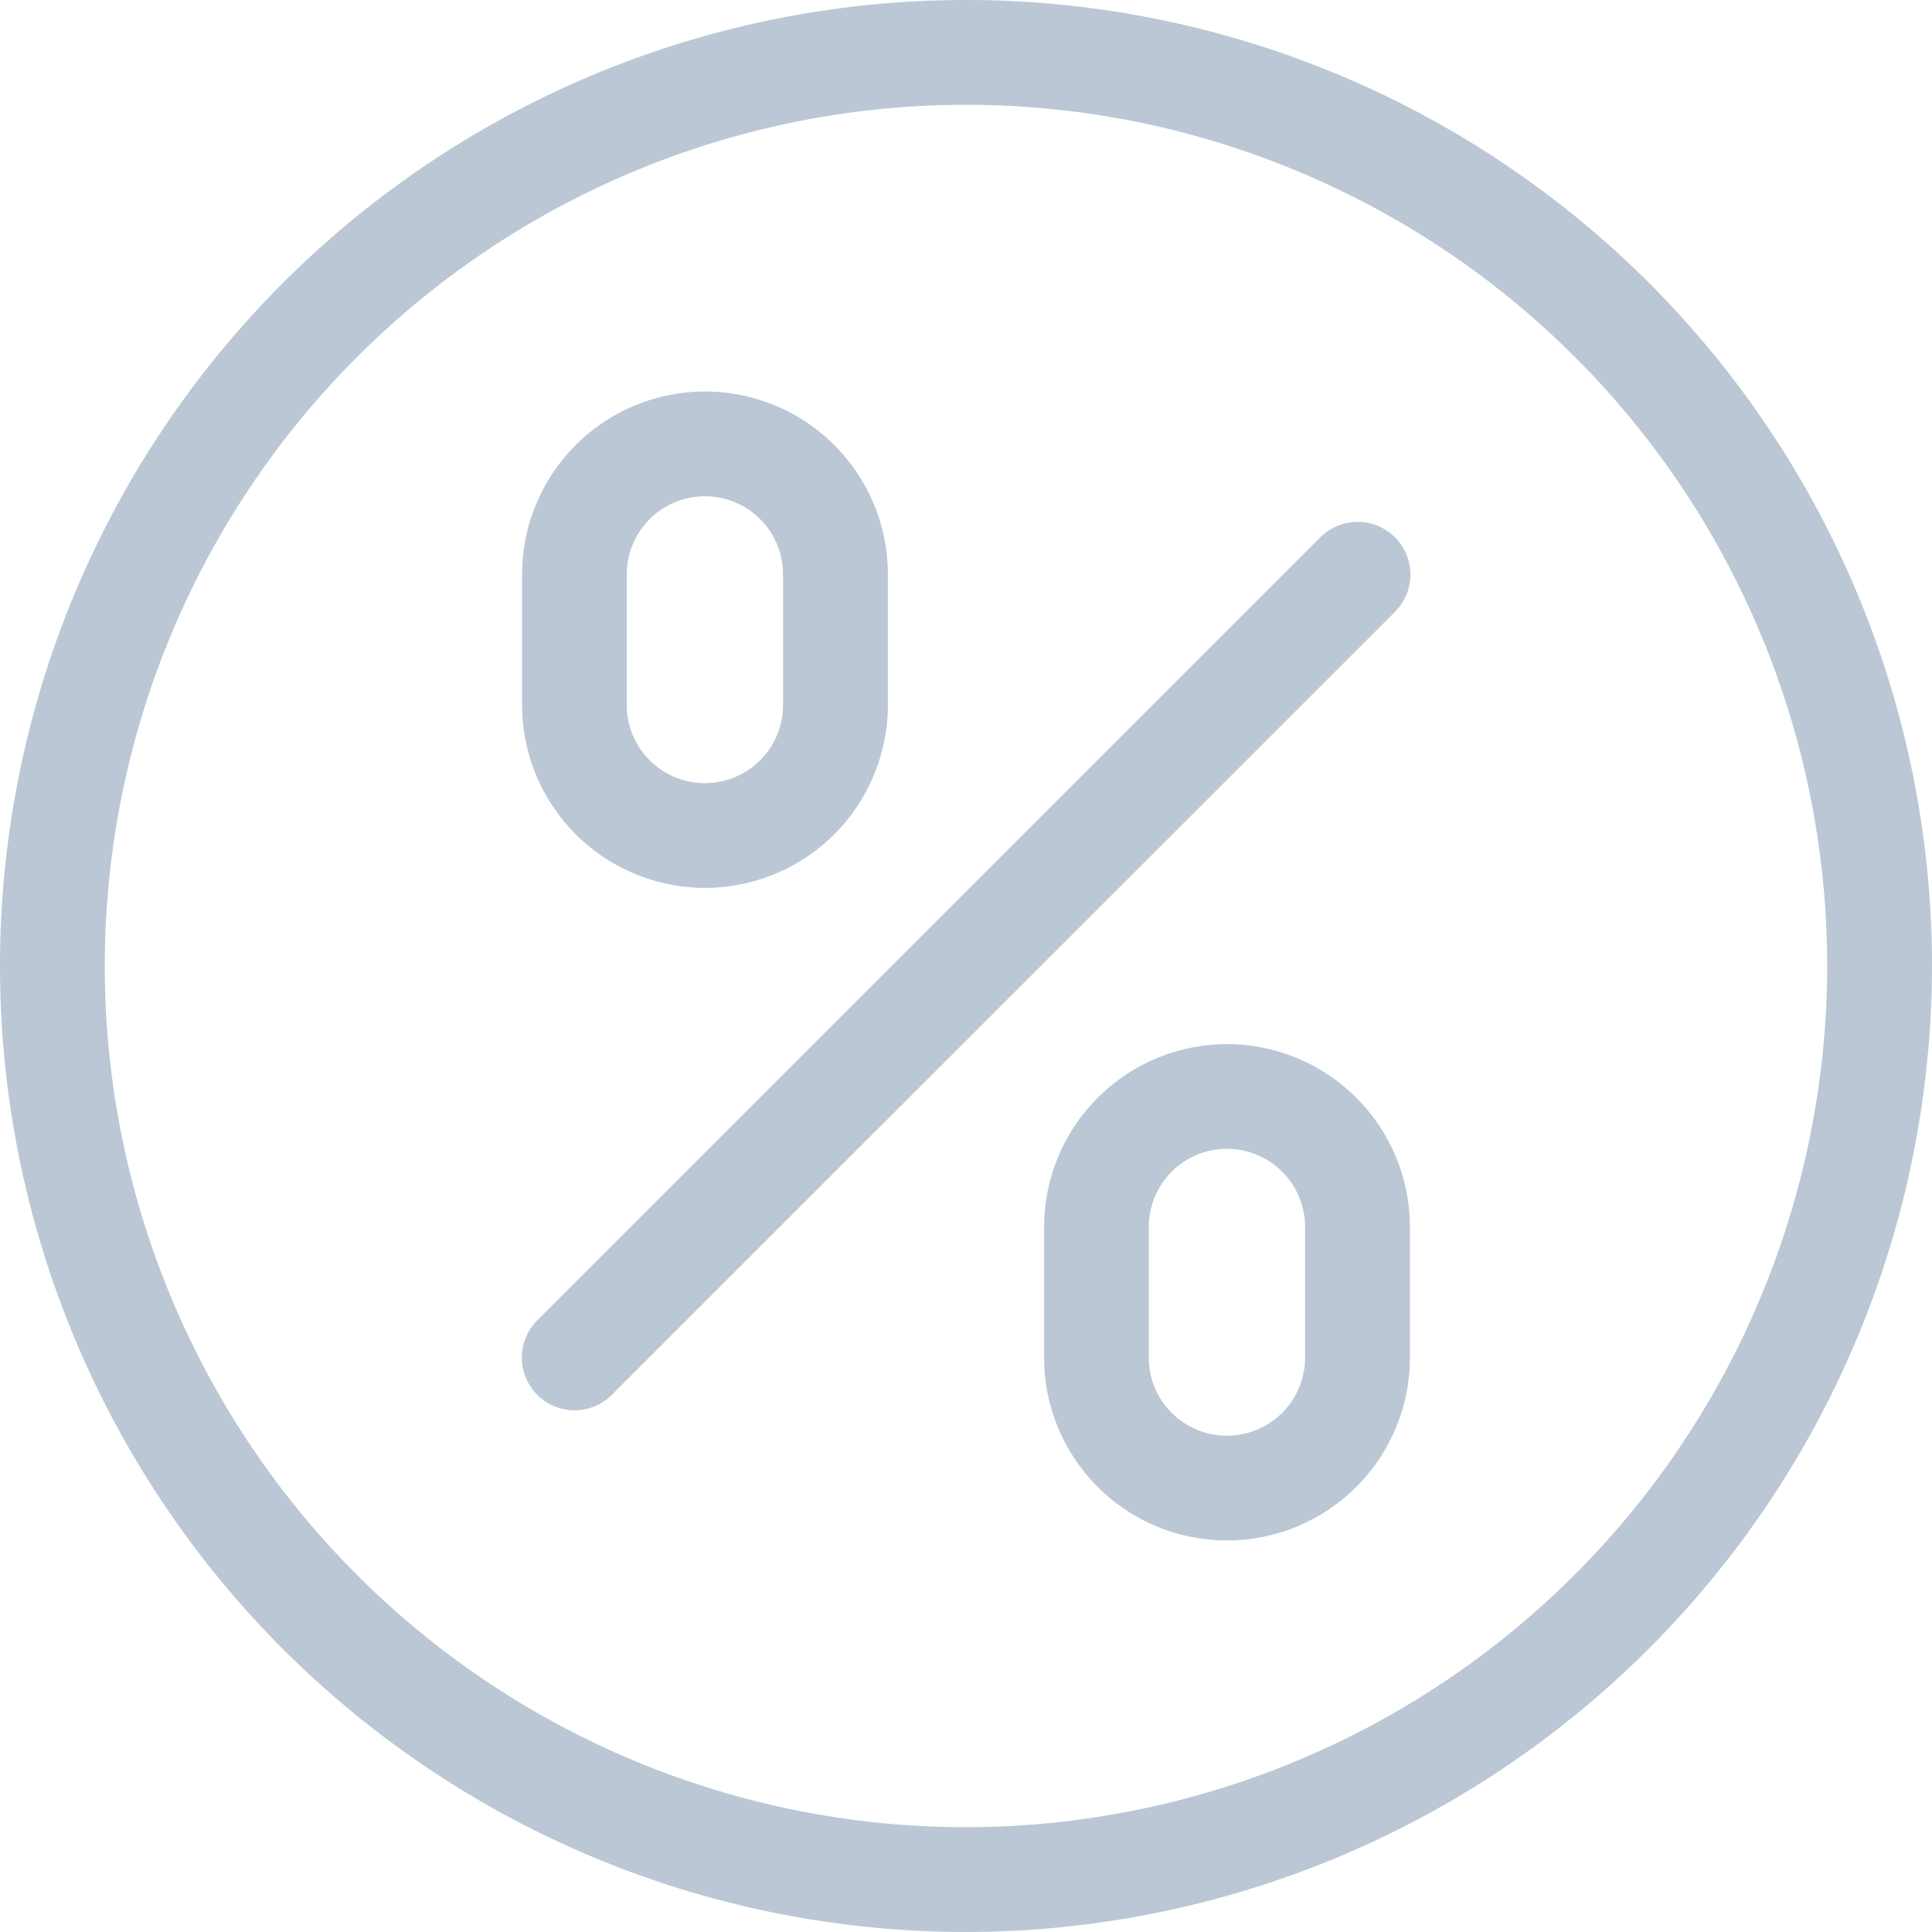 <svg xmlns="http://www.w3.org/2000/svg" xmlns:xlink="http://www.w3.org/1999/xlink" width="80" height="80" viewBox="0 0 80 80"><defs><clipPath id="clip-path"><rect id="Rechteck_5" data-name="Rechteck 5" width="80" height="80" fill="#bbc7d5"></rect></clipPath><clipPath id="clip-Auto_Grill_Icon_06"><rect width="80" height="80"></rect></clipPath></defs><g id="Auto_Grill_Icon_06" clip-path="url(#clip-Auto_Grill_Icon_06)"><g id="Gruppe_7332" data-name="Gruppe 7332"><g id="Gruppe_7331" data-name="Gruppe 7331" clip-path="url(#clip-path)"><path id="Pfad_4845" data-name="Pfad 4845" d="M17.706,10.133a7.583,7.583,0,0,0-7.573,7.573v5.406a7.573,7.573,0,1,0,15.147,0V17.706a7.58,7.58,0,0,0-7.573-7.573M20.94,23.112a3.236,3.236,0,0,1-6.473,0V17.706a3.236,3.236,0,0,1,6.473,0Z" transform="translate(33.101 33.101)" fill="#bbc7d5"></path><path id="Pfad_4846" data-name="Pfad 4846" d="M12.64,24.353a7.58,7.58,0,0,0,7.573-7.573V11.373a7.573,7.573,0,1,0-15.147,0v5.406a7.58,7.58,0,0,0,7.573,7.573M9.4,11.373a3.236,3.236,0,0,1,6.473,0v5.406a3.236,3.236,0,0,1-6.473,0Z" transform="translate(16.552 12.413)" fill="#bbc7d5"></path><path id="Pfad_4847" data-name="Pfad 4847" d="M41.214,5.7a2.189,2.189,0,0,0-3.085,0L5.7,38.127a2.181,2.181,0,0,0,3.085,3.085L41.214,8.79a2.184,2.184,0,0,0,0-3.089" transform="translate(16.548 16.546)" fill="#bbc7d5"></path><path id="Pfad_4848" data-name="Pfad 4848" d="M80,40A40,40,0,1,0,40,80,40.045,40.045,0,0,0,80,40M40,75.661A35.661,35.661,0,1,1,75.661,40,35.7,35.7,0,0,1,40,75.661" fill="#bbc7d5"></path></g></g></g></svg>